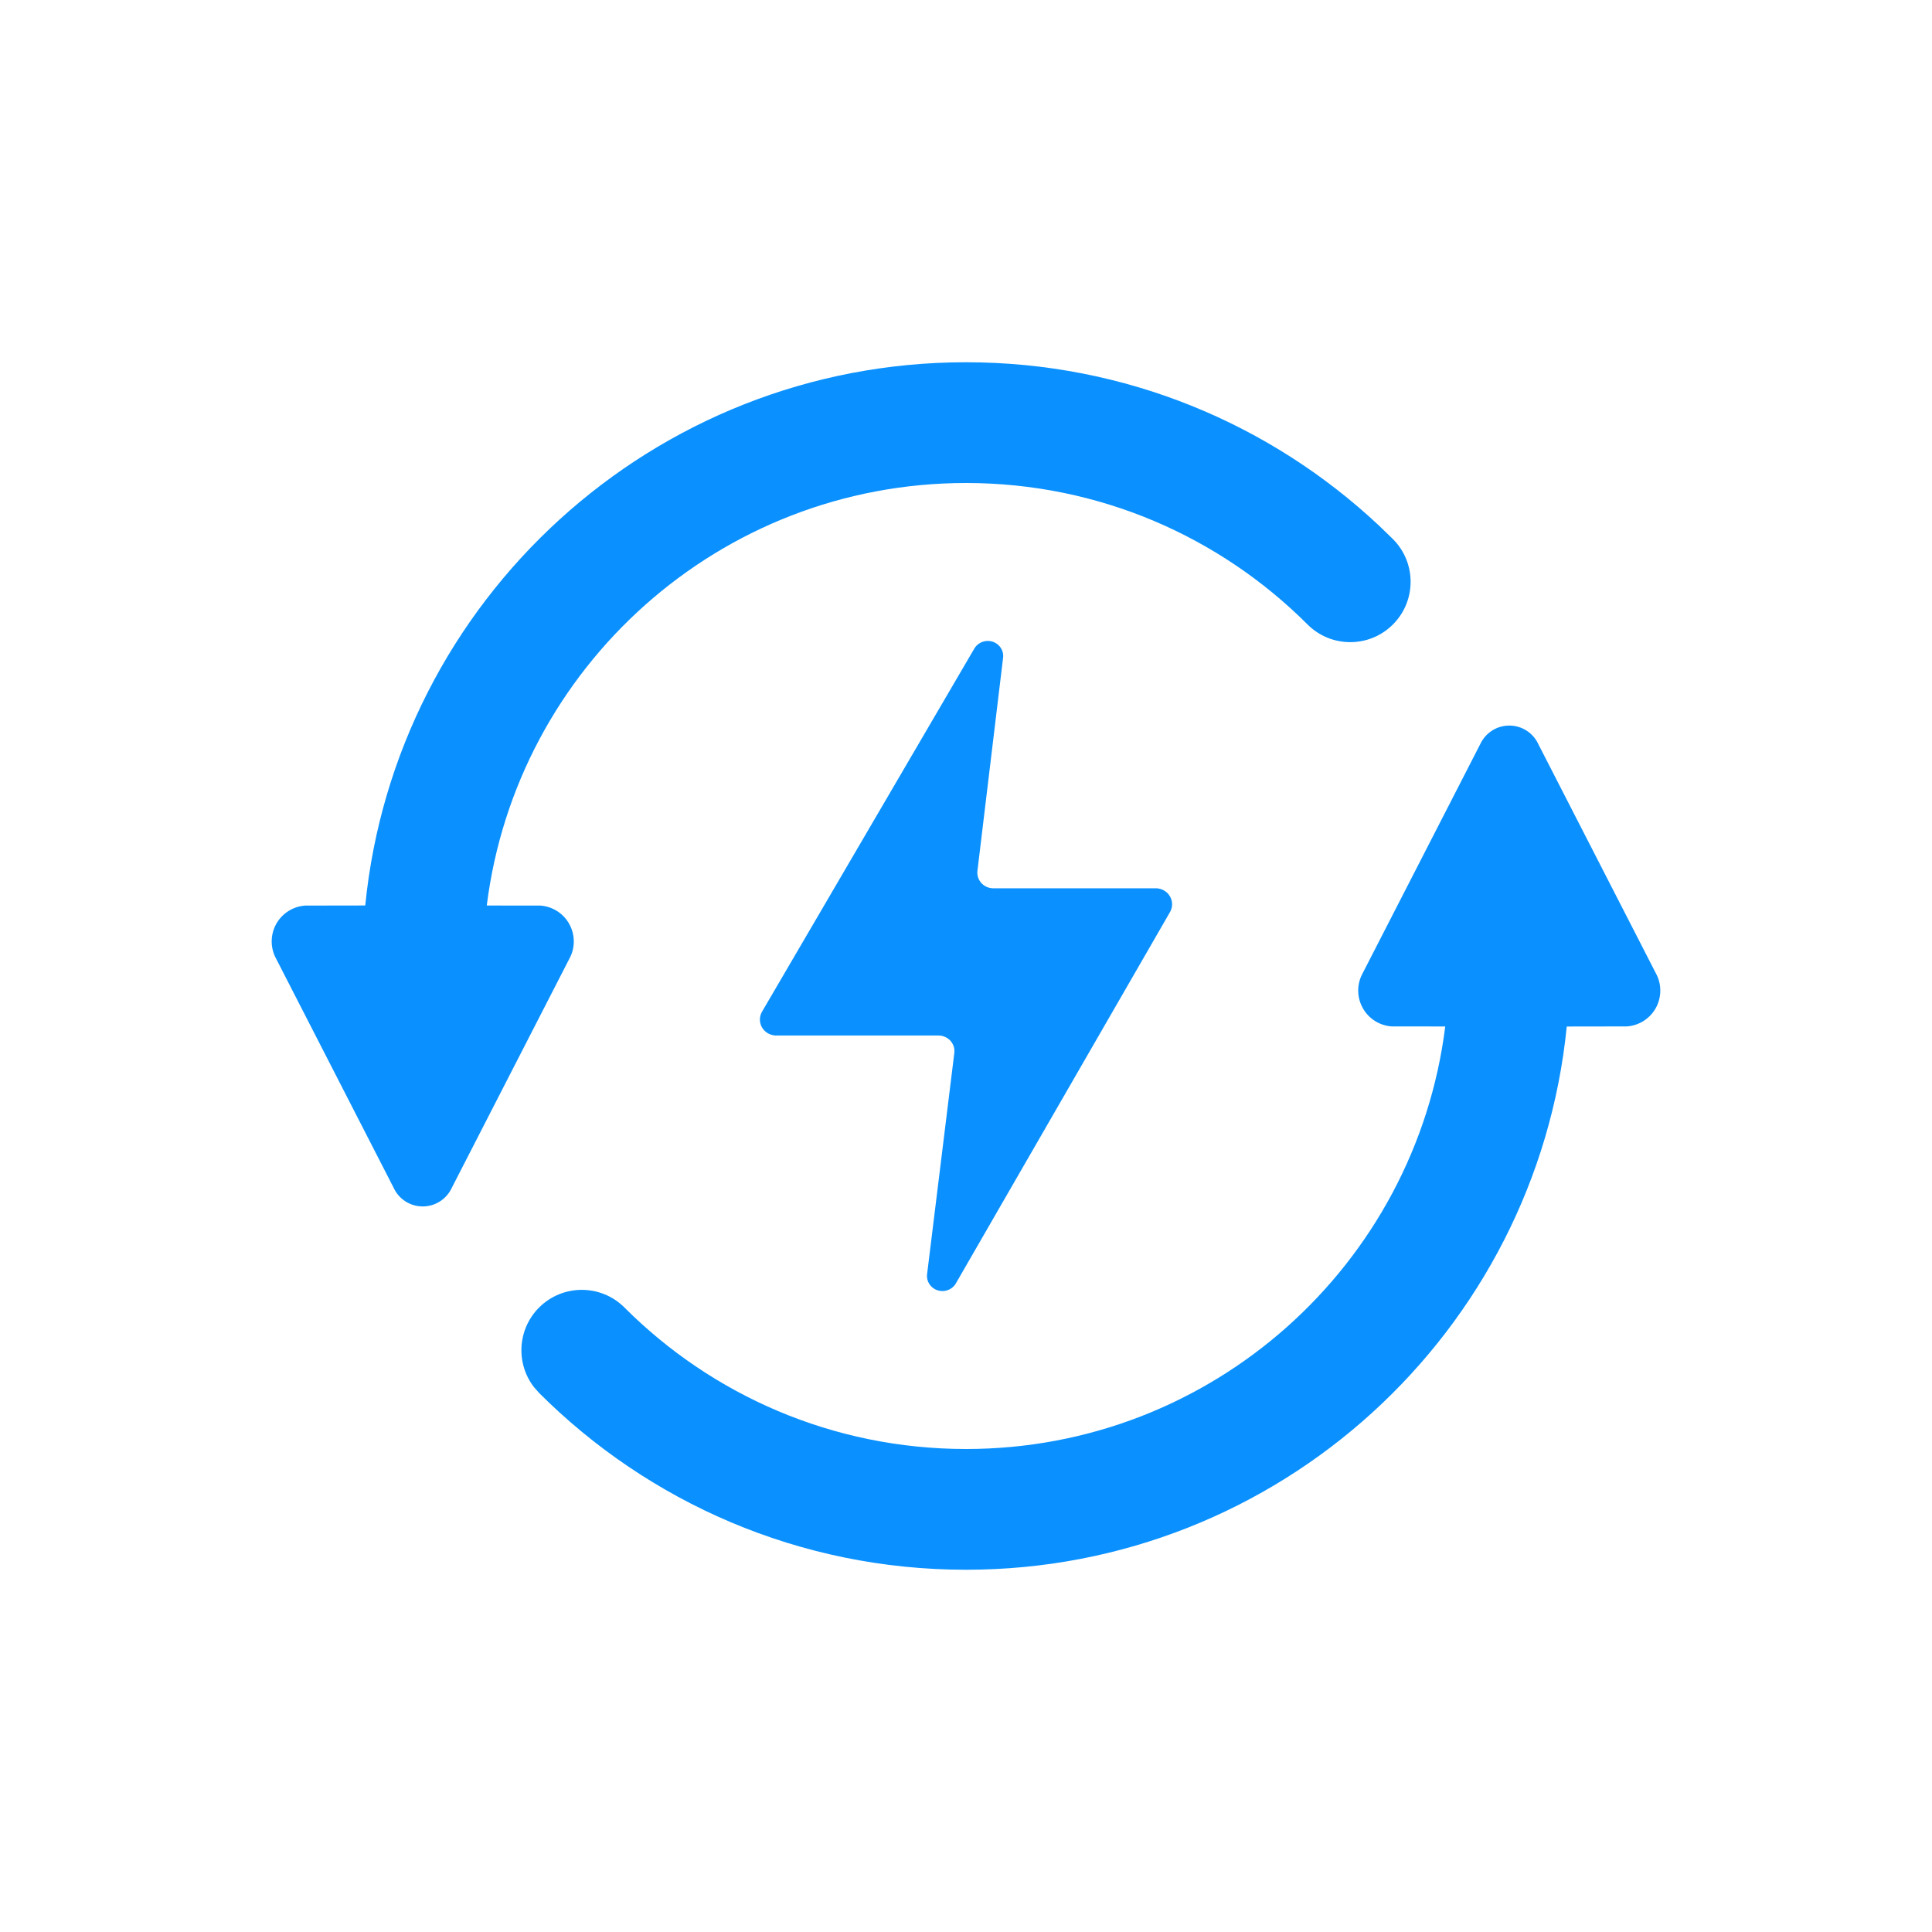 <?xml version="1.0" encoding="UTF-8"?>
<svg width="40px" height="40px" viewBox="0 0 40 40" version="1.1" xmlns="http://www.w3.org/2000/svg" xmlns:xlink="http://www.w3.org/1999/xlink">
    <title>im3-5-icon-2-transfer</title>
    <g id="2024.03---iM3,-LP---what's-new" stroke="none" stroke-width="1" fill="none" fill-rule="evenodd">
        <g id="Group-6" transform="translate(-72, 0)" fill="#0A91FF">
            <g id="im3-5-icon-2-transfer" transform="translate(72, 0)">
                <g id="icon" transform="translate(5.625, 7.5)">
                    <path d="M25.623,7.522 C25.881,7.522 26.115,7.671 26.223,7.904 L28.656,12.647 C28.78,12.869 28.781,13.14 28.66,13.364 C28.538,13.588 28.31,13.734 28.056,13.751 L26.813,13.753 C26.185,20.068 20.856,25 14.375,25 C10.923,25 7.798,23.601 5.536,21.339 L5.432,21.221 C5.051,20.731 5.086,20.022 5.536,19.571 C6.024,19.083 6.816,19.083 7.304,19.571 C9.114,21.381 11.614,22.5 14.375,22.5 C19.474,22.5 23.681,18.684 24.297,13.752 L23.189,13.751 C22.935,13.734 22.707,13.588 22.586,13.364 C22.464,13.14 22.465,12.869 22.589,12.647 L25.023,7.904 C25.132,7.671 25.366,7.522 25.623,7.522 Z M14.937,5.789 C15.078,5.84 15.164,5.98 15.142,6.125 L14.613,10.52 C14.599,10.611 14.626,10.704 14.686,10.774 C14.746,10.845 14.835,10.888 14.929,10.891 L18.322,10.891 C18.44,10.898 18.547,10.964 18.602,11.066 C18.658,11.168 18.655,11.29 18.595,11.39 L14.156,19.087 C14.075,19.21 13.917,19.262 13.776,19.211 C13.635,19.161 13.549,19.021 13.57,18.876 L14.132,14.309 C14.146,14.218 14.119,14.126 14.059,14.055 C13.998,13.984 13.909,13.942 13.815,13.939 L10.428,13.939 C10.309,13.932 10.203,13.866 10.147,13.764 C10.092,13.661 10.095,13.538 10.156,13.439 L14.556,5.913 C14.637,5.79 14.796,5.738 14.937,5.789 Z M14.375,0 C17.683,0 20.691,1.285 22.927,3.383 L23.214,3.661 C23.702,4.149 23.702,4.941 23.214,5.429 C22.726,5.917 21.934,5.917 21.446,5.429 C19.636,3.619 17.136,2.5 14.375,2.5 C9.276,2.5 5.069,6.316 4.453,11.248 L5.561,11.249 C5.815,11.266 6.043,11.412 6.164,11.636 C6.286,11.86 6.285,12.131 6.161,12.353 L3.727,17.096 C3.618,17.329 3.384,17.478 3.127,17.478 C2.869,17.478 2.635,17.329 2.527,17.096 L0.094,12.353 C-0.03,12.131 -0.031,11.86 0.09,11.636 C0.212,11.412 0.44,11.266 0.694,11.249 L1.937,11.247 C2.565,4.932 7.894,0 14.375,0 Z" id="icon-color"></path>
                </g>
            </g>
        </g>
    </g>
</svg>